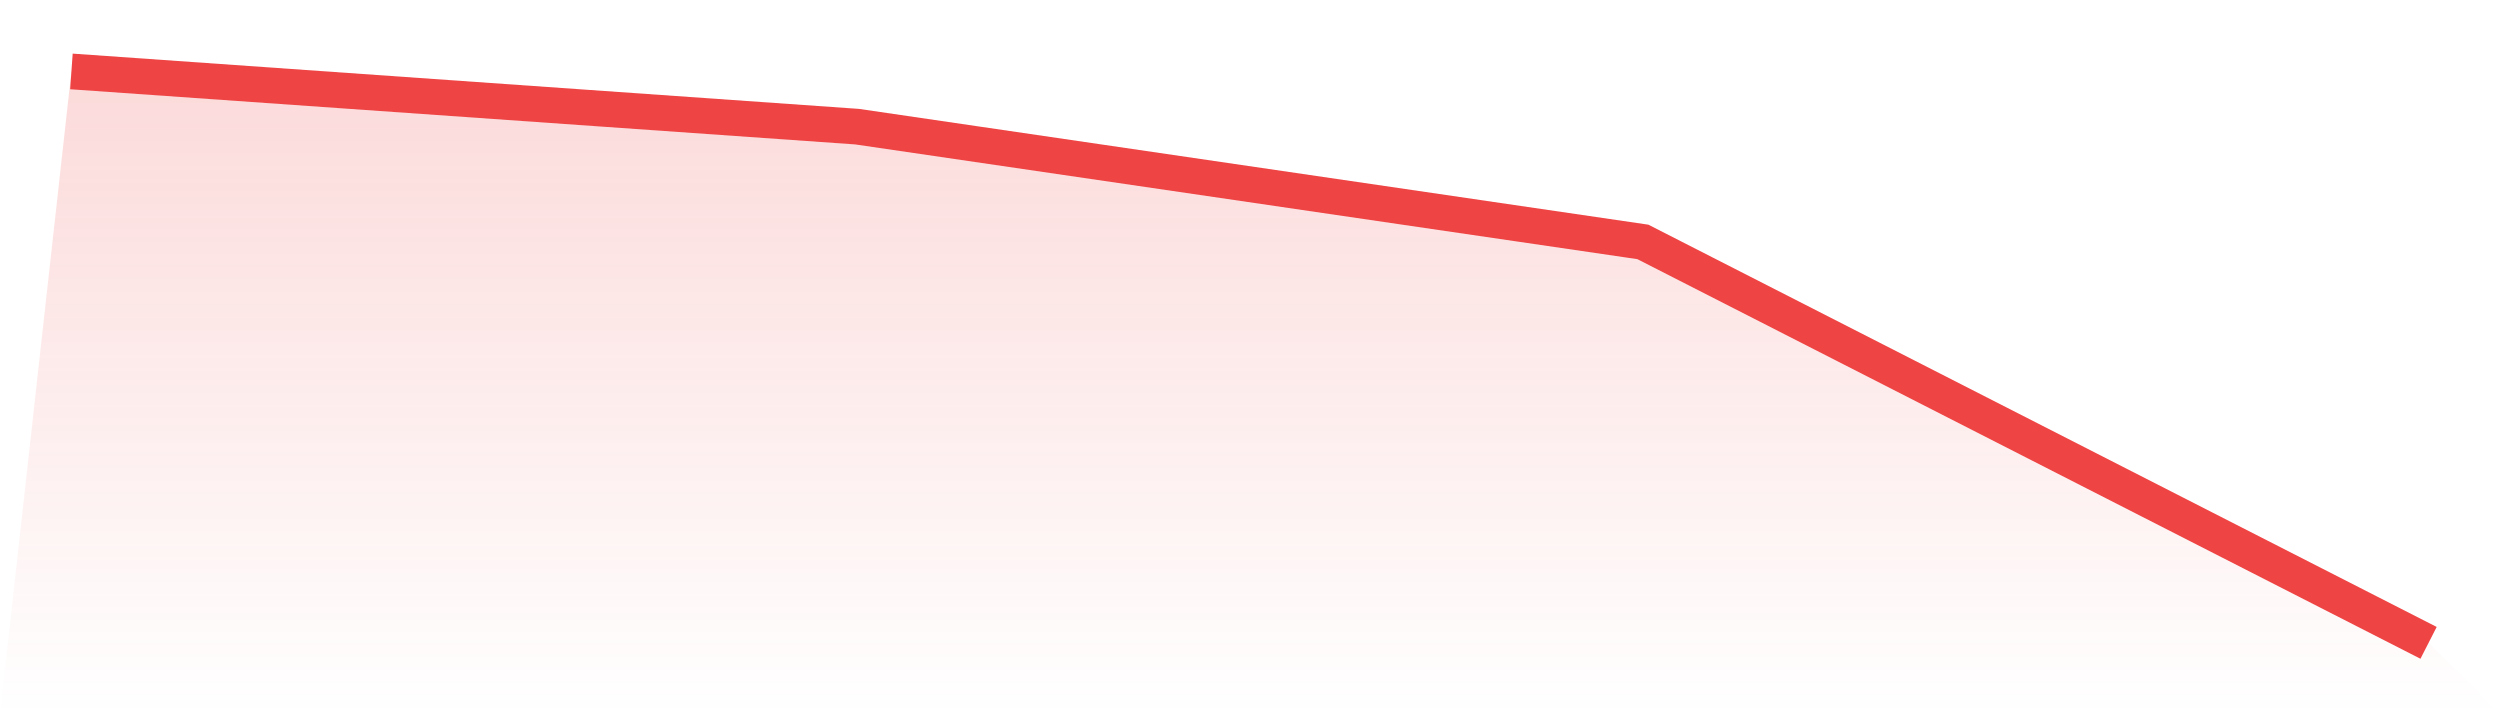 <svg viewBox="0 0 140 40" xmlns="http://www.w3.org/2000/svg">
<defs>
<linearGradient id="gradient" x1="0" x2="0" y1="0" y2="1">
<stop offset="0%" stop-color="#ef4444" stop-opacity="0.2"/>
<stop offset="100%" stop-color="#ef4444" stop-opacity="0"/>
</linearGradient>
</defs>
<path d="M4,4 L4,4 L48,7.093 L92,13.547 L136,36 L140,40 L0,40 z" fill="url(#gradient)"/>
<path d="M4,4 L4,4 L48,7.093 L92,13.547 L136,36" fill="none" stroke="#ef4444" stroke-width="2"/>
</svg>